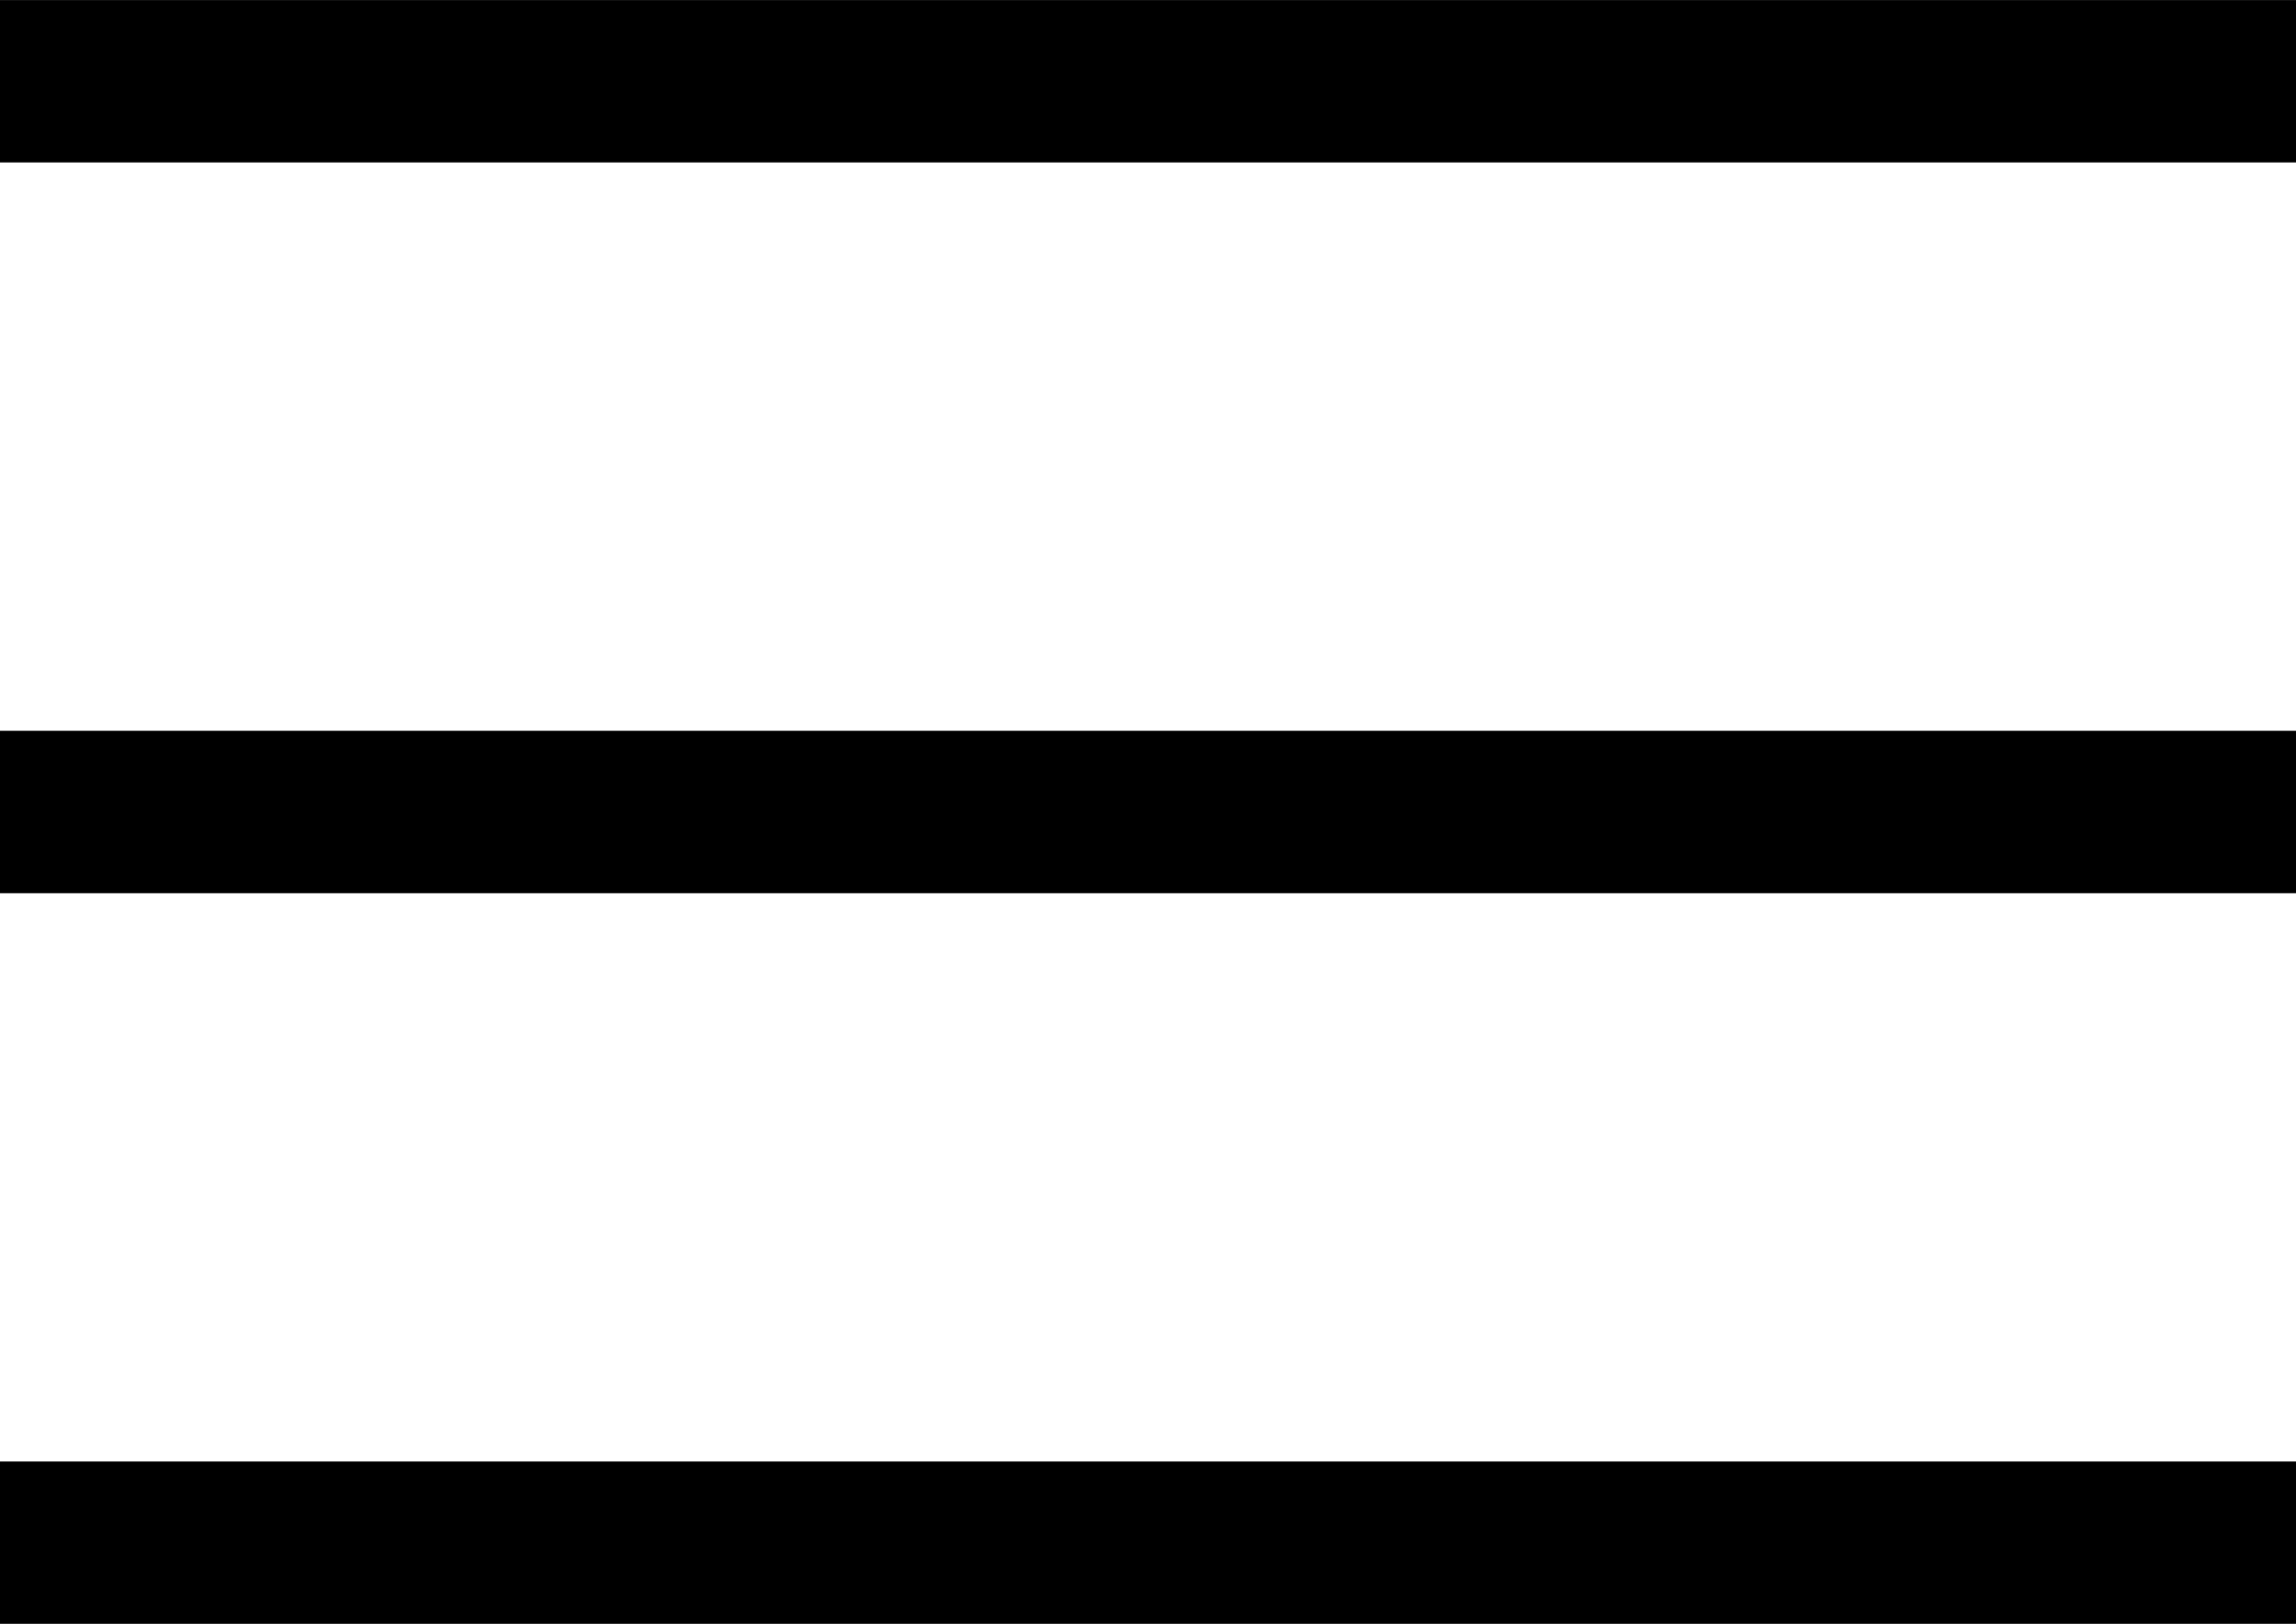 <svg xmlns="http://www.w3.org/2000/svg" width="28.284" height="20" viewBox="0 0 28.284 20">
  <g id="グループ_1794" data-name="グループ 1794" transform="translate(-326.556 -20)">
    <path id="パス_11889" data-name="パス 11889" d="M.021.769H28.305" transform="translate(354.861 21.77) rotate(180)" fill="none" stroke="#000" stroke-width="2"/>
    <path id="パス_11890" data-name="パス 11890" d="M.021.769H28.305" transform="translate(354.861 30.77) rotate(180)" fill="none" stroke="#000" stroke-width="2"/>
    <path id="パス_11891" data-name="パス 11891" d="M.021.769H28.305" transform="translate(354.861 39.77) rotate(180)" fill="none" stroke="#000" stroke-width="2"/>
  </g>
</svg>
